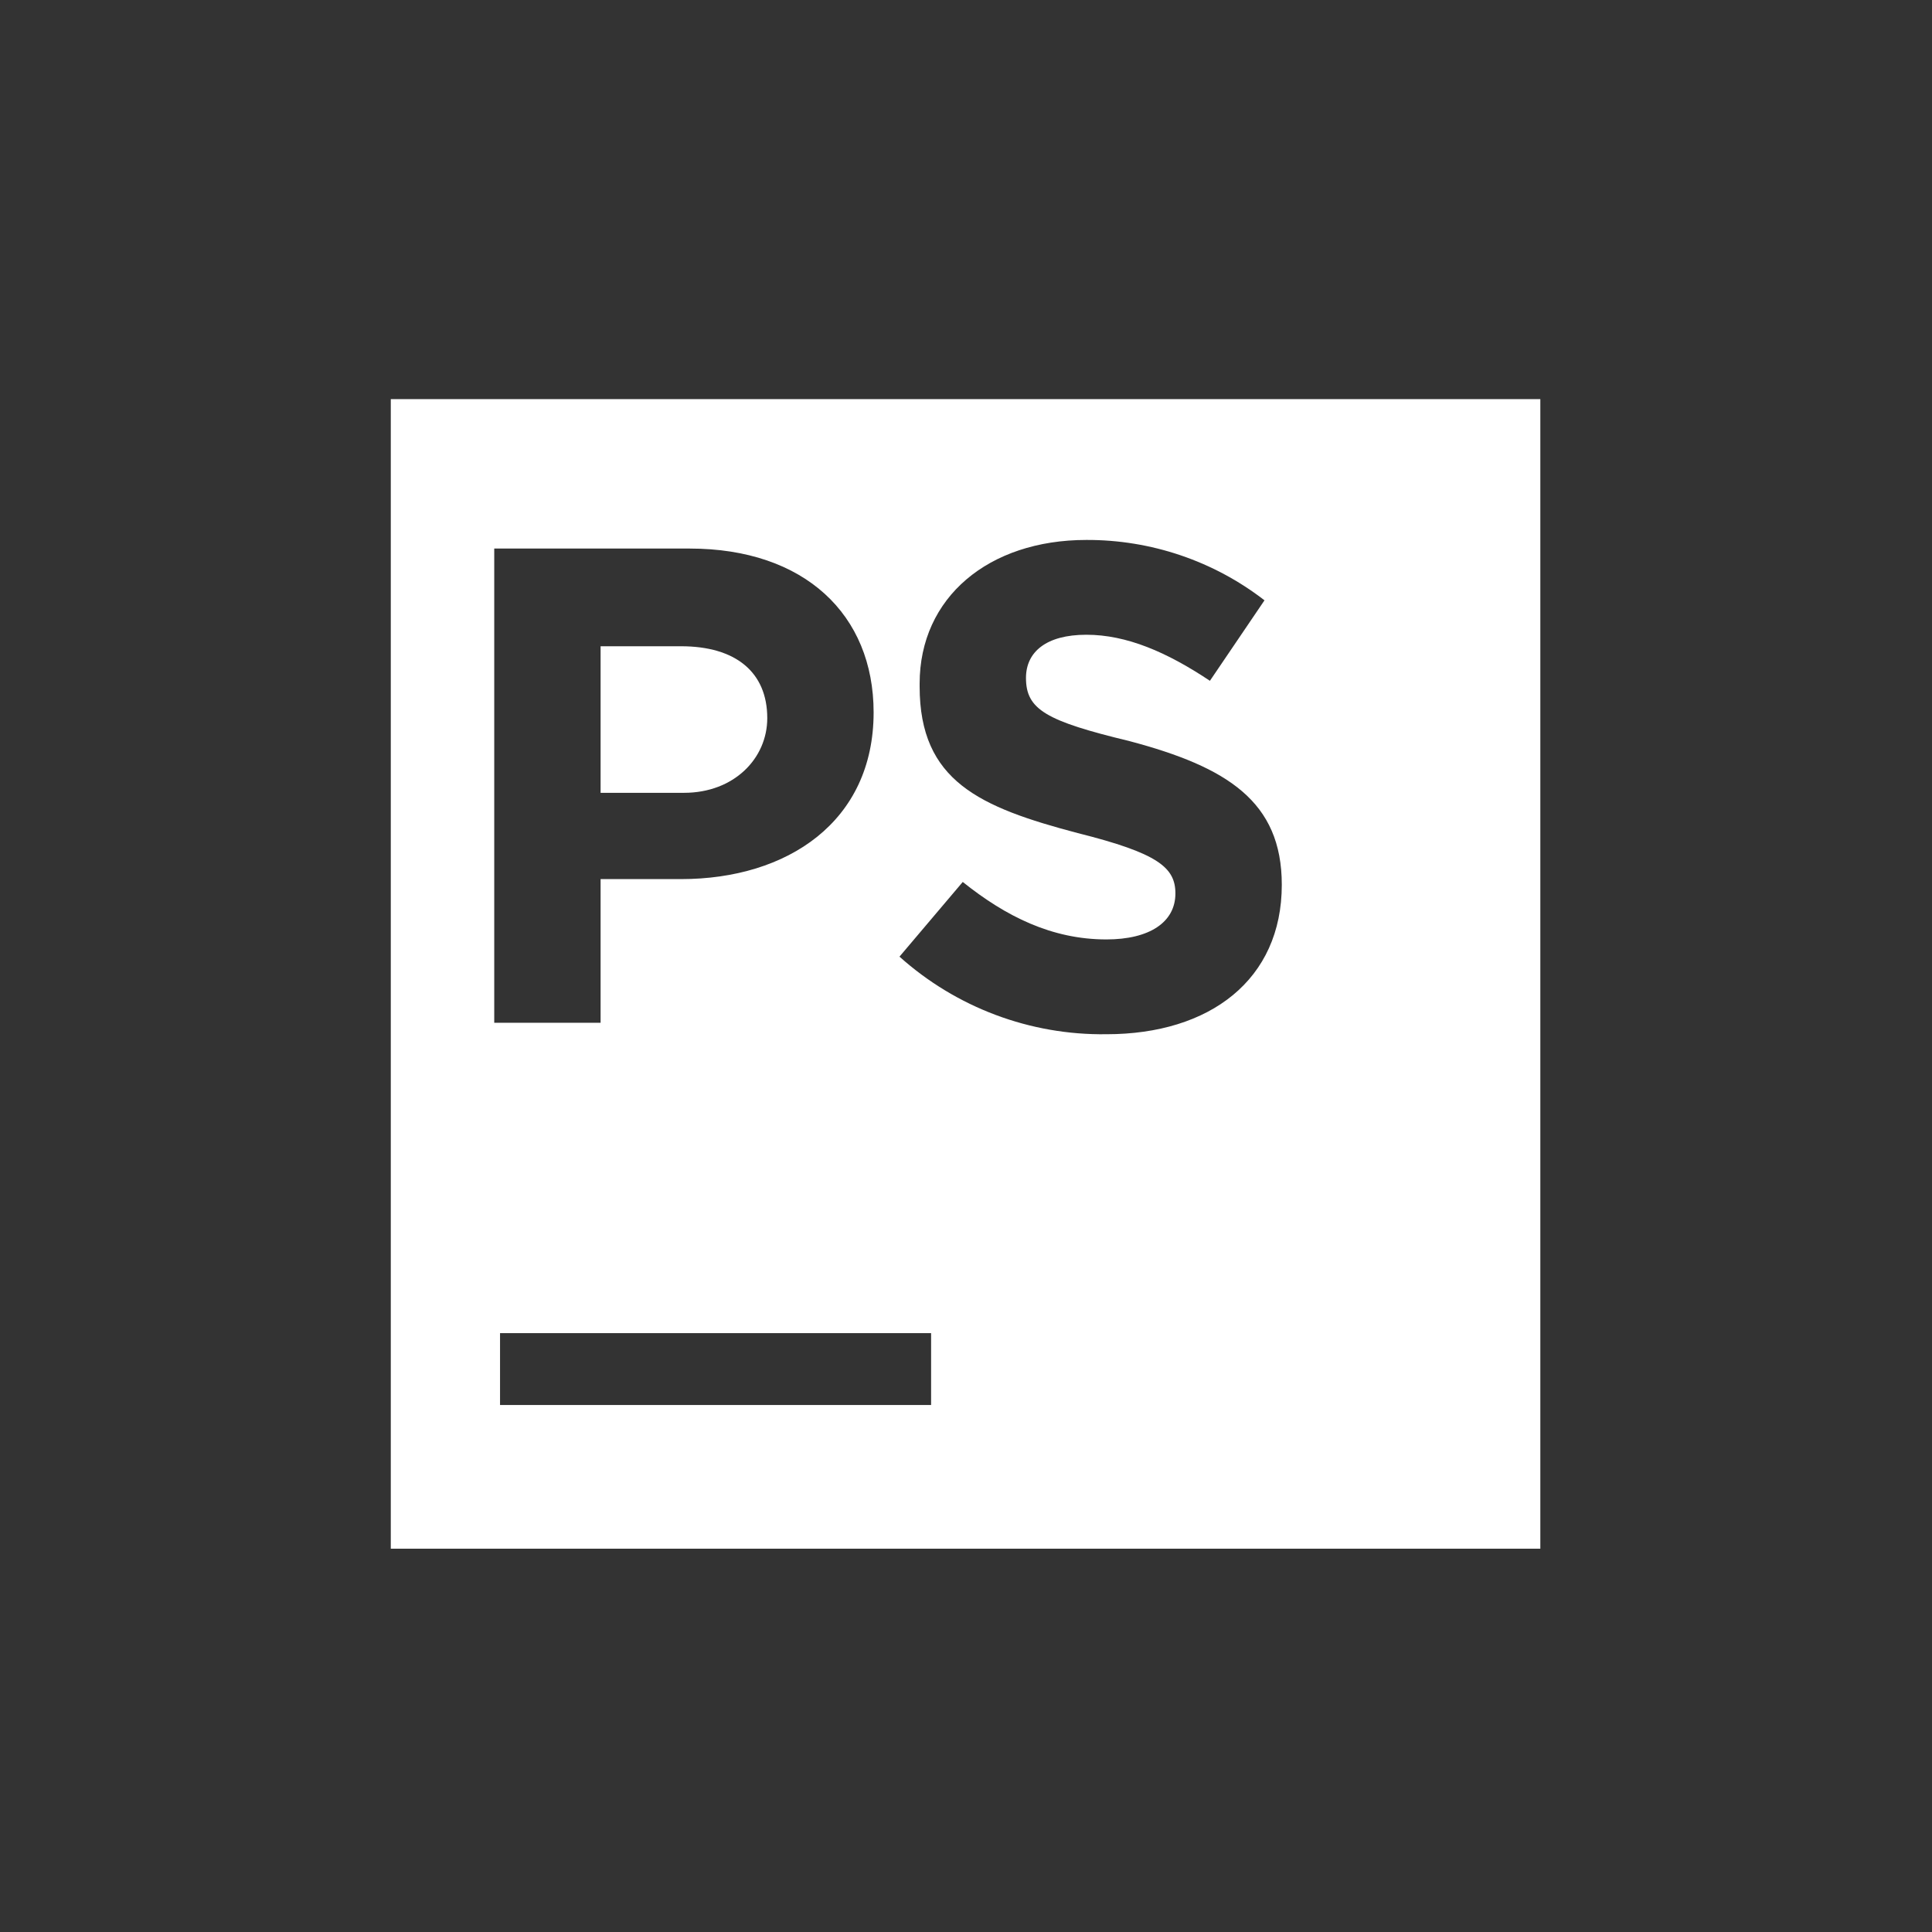 <?xml version="1.0" encoding="UTF-8"?><svg id="a" xmlns="http://www.w3.org/2000/svg" viewBox="0 0 44 44"><rect x="0" y="0" width="44" height="44" fill="#333333" stroke="none"/><defs><style>.shape{fill:#fff;stroke-width:0px;}</style></defs><path class="shape" d="m17.474,16.355c0-1.047-.72-1.637-1.963-1.637h-1.833v3.338h1.899c1.142,0,1.897-.785,1.897-1.701Z"/><path class="shape" d="m8.9,9.09v26.18h26.18V9.09H8.9Zm2.356,3.403h4.451c2.618,0,4.189,1.507,4.189,3.731,0,2.488-1.963,3.797-4.385,3.797h-1.833v3.272h-2.422s0-10.799,0-10.799Zm9.949,19.505h-9.817v-1.637h9.817v1.637Zm3.993-8.444c-1.738.024-3.42-.608-4.713-1.767l1.441-1.701c.981.785,2.029,1.309,3.272,1.309.981,0,1.571-.392,1.571-1.047,0-.59-.394-.917-2.225-1.375-2.225-.588-3.6-1.179-3.6-3.338v-.066c0-1.963,1.571-3.272,3.797-3.272,1.469-.005,2.896.477,4.057,1.375l-1.243,1.833c-.981-.654-1.897-1.049-2.814-1.049-.917,0-1.375.394-1.375.983,0,.721.458.981,2.356,1.439,2.226.59,3.47,1.375,3.47,3.272,0,2.161-1.637,3.404-3.993,3.404Z"/></svg>